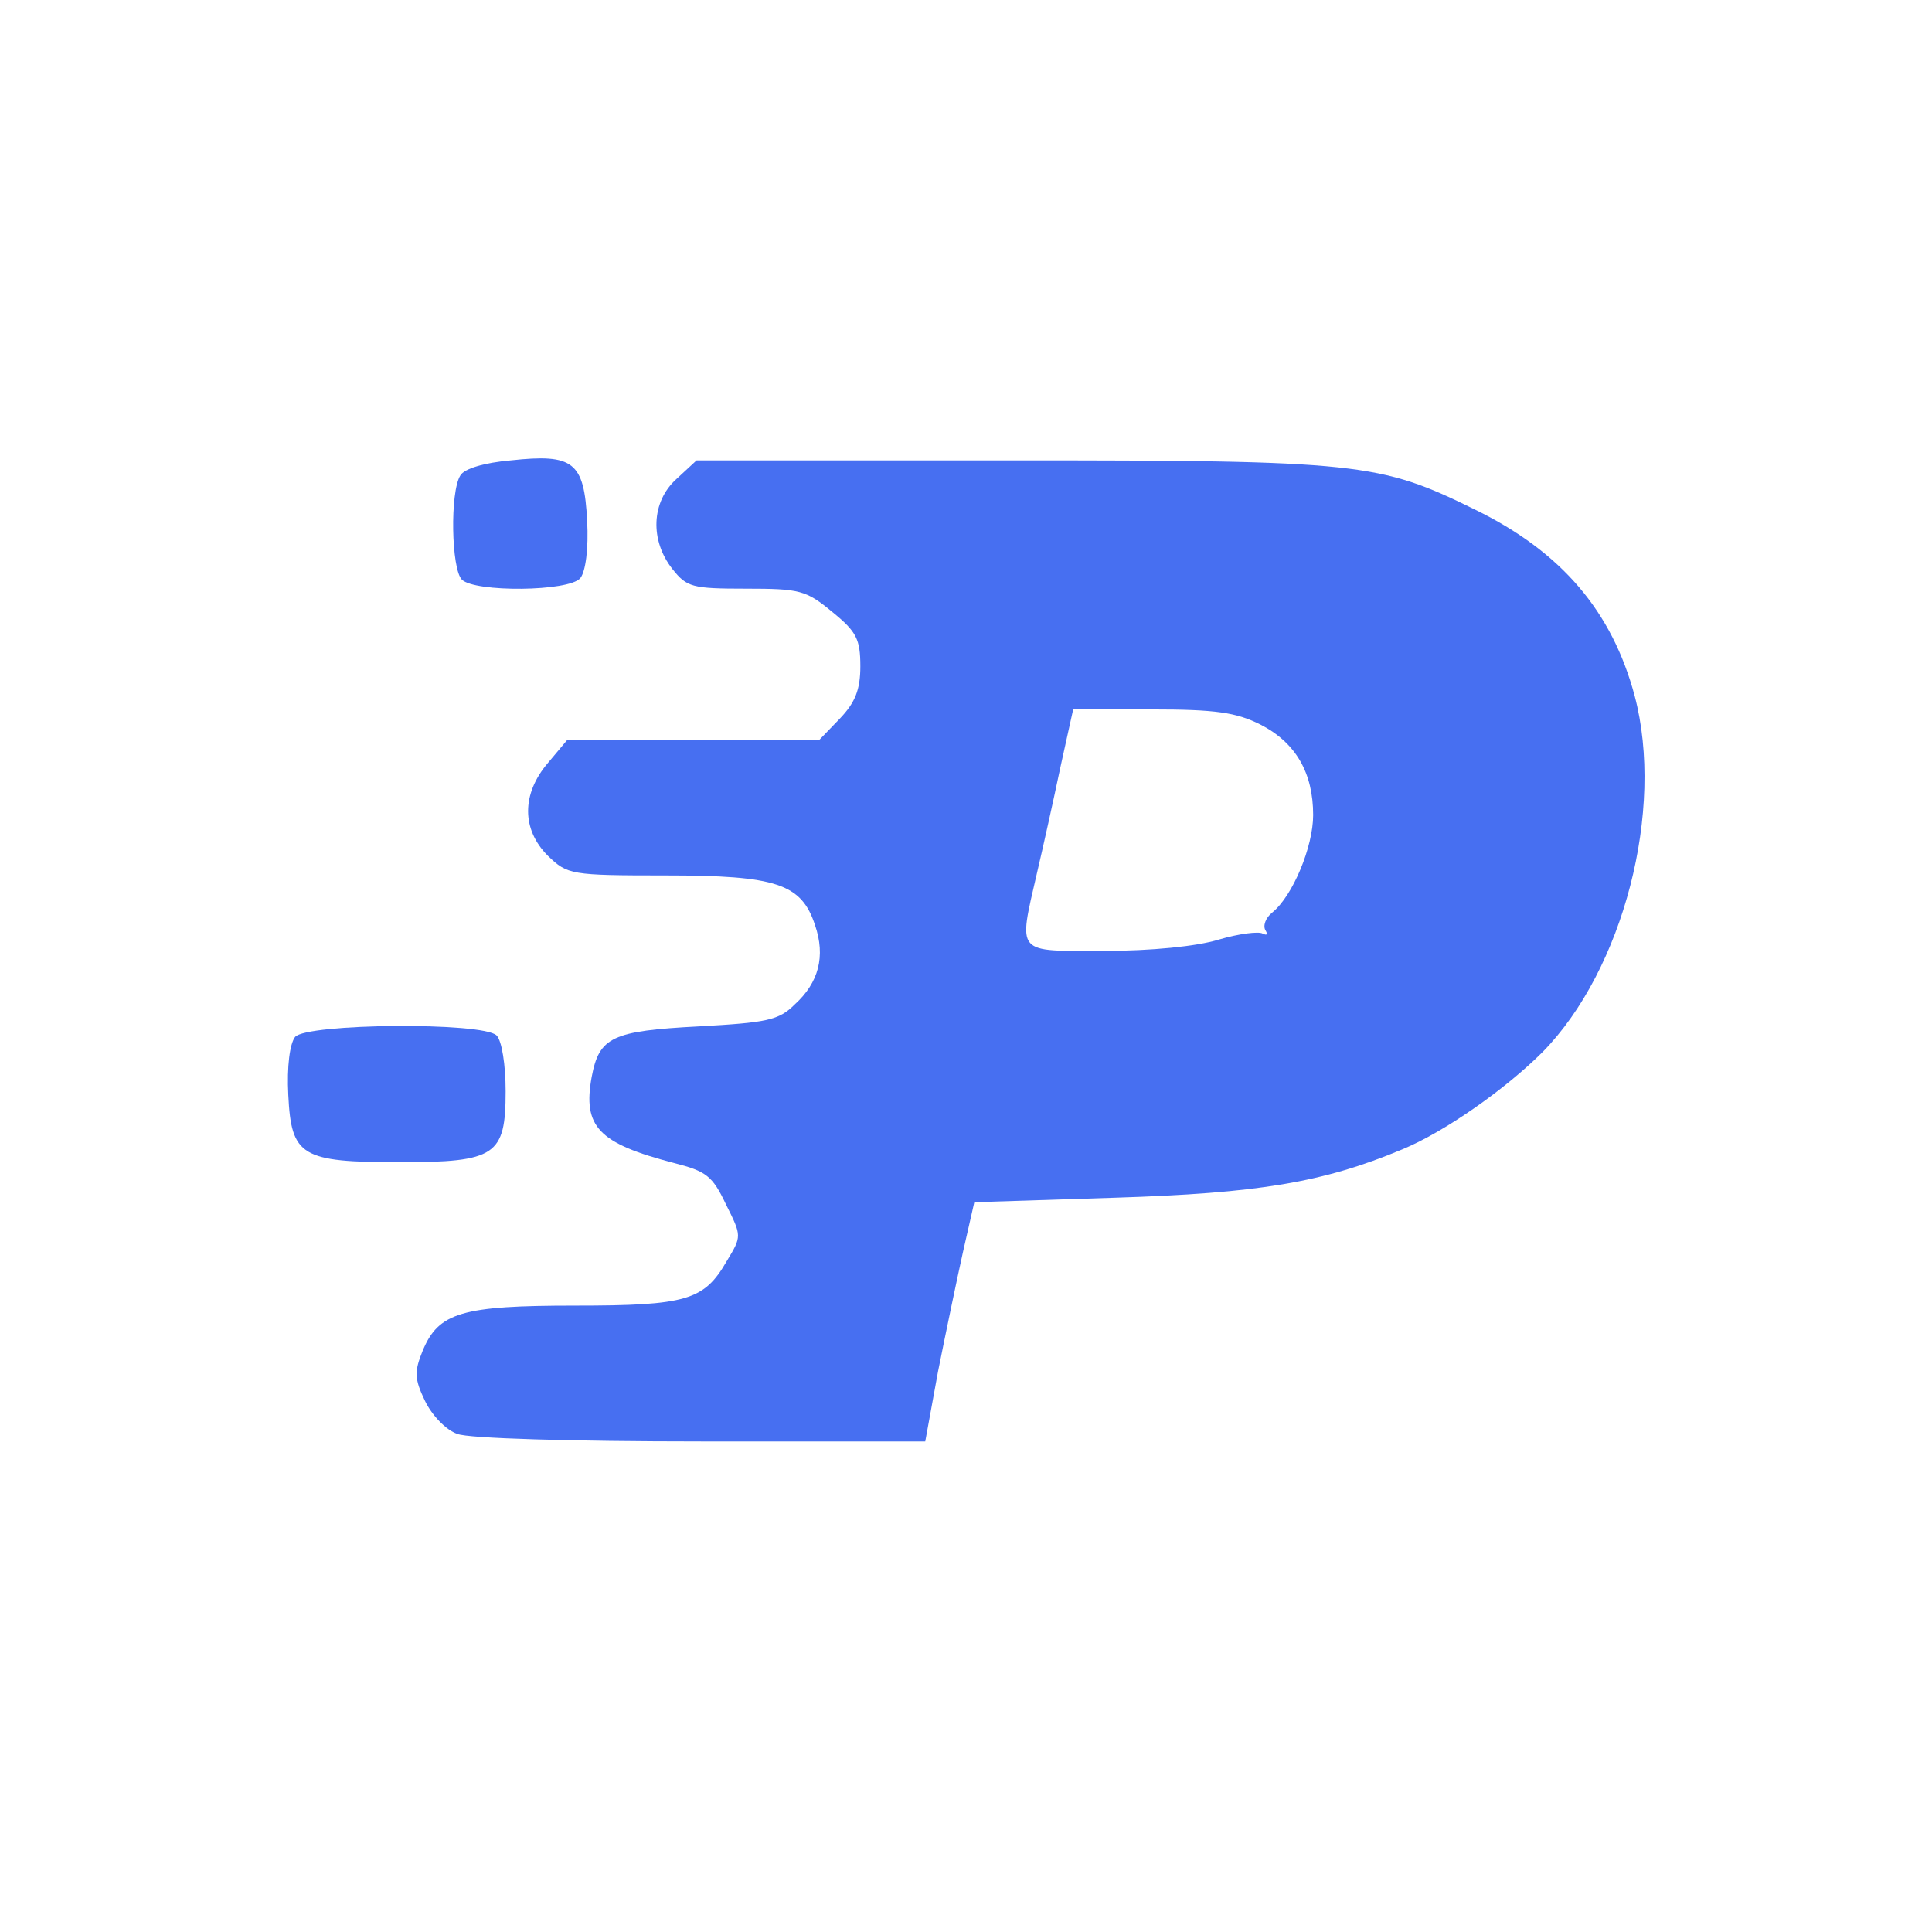 <svg version="1.0" xmlns="http://www.w3.org/2000/svg"
 width="256pt" height="256pt" viewBox="0 0 256 256"
 preserveAspectRatio="xMidYMid meet">

<g transform="translate(0,256) scale(0.1,-0.1)"
fill="#476ff1" stroke="none">
<path d="M677 1950 c-35 -3 -62 -11 -67 -20 -14 -22 -12 -124 2 -138 17 -17
142 -16 157 2 7 9 11 39 9 76 -4 78 -18 89 -101 80z"/>
<path d="M896 1925 c-33 -30 -35 -81 -5 -119 19 -24 26 -26 97 -26 72 0 80 -2
115 -31 32 -26 37 -36 37 -72 0 -31 -7 -48 -27 -69 l-27 -28 -167 0 -167 0
-26 -31 c-35 -41 -35 -88 0 -123 26 -25 30 -26 156 -26 147 0 180 -11 198 -66
14 -41 5 -76 -27 -105 -21 -21 -37 -24 -127 -29 -115 -6 -132 -14 -142 -67
-12 -66 9 -88 109 -114 43 -11 51 -17 69 -55 21 -42 21 -42 1 -75 -30 -52 -53
-59 -201 -59 -150 0 -181 -9 -202 -60 -11 -27 -11 -37 3 -66 9 -19 28 -39 43
-44 14 -6 153 -10 323 -10 l297 0 17 93 c10 50 25 122 33 158 l15 66 187 6
c189 6 275 20 380 64 56 23 137 80 186 129 107 109 162 321 122 472 -30 112
-97 191 -212 247 -126 62 -153 65 -615 65 l-416 0 -27 -25z m774 -325 c47 -24
70 -64 70 -120 0 -42 -27 -107 -54 -129 -9 -7 -13 -18 -9 -24 3 -5 2 -7 -4 -4
-5 3 -31 0 -58 -8 -29 -9 -90 -15 -152 -15 -118 0 -114 -6 -89 103 8 34 22 97
31 140 l17 77 104 0 c85 0 112 -4 144 -20z"/>
<path d="M391 1186 c-7 -9 -11 -39 -9 -77 4 -81 17 -89 148 -89 127 0 140 9
140 94 0 35 -5 67 -12 74 -18 18 -252 16 -267 -2z"/>
</g>
</svg>
